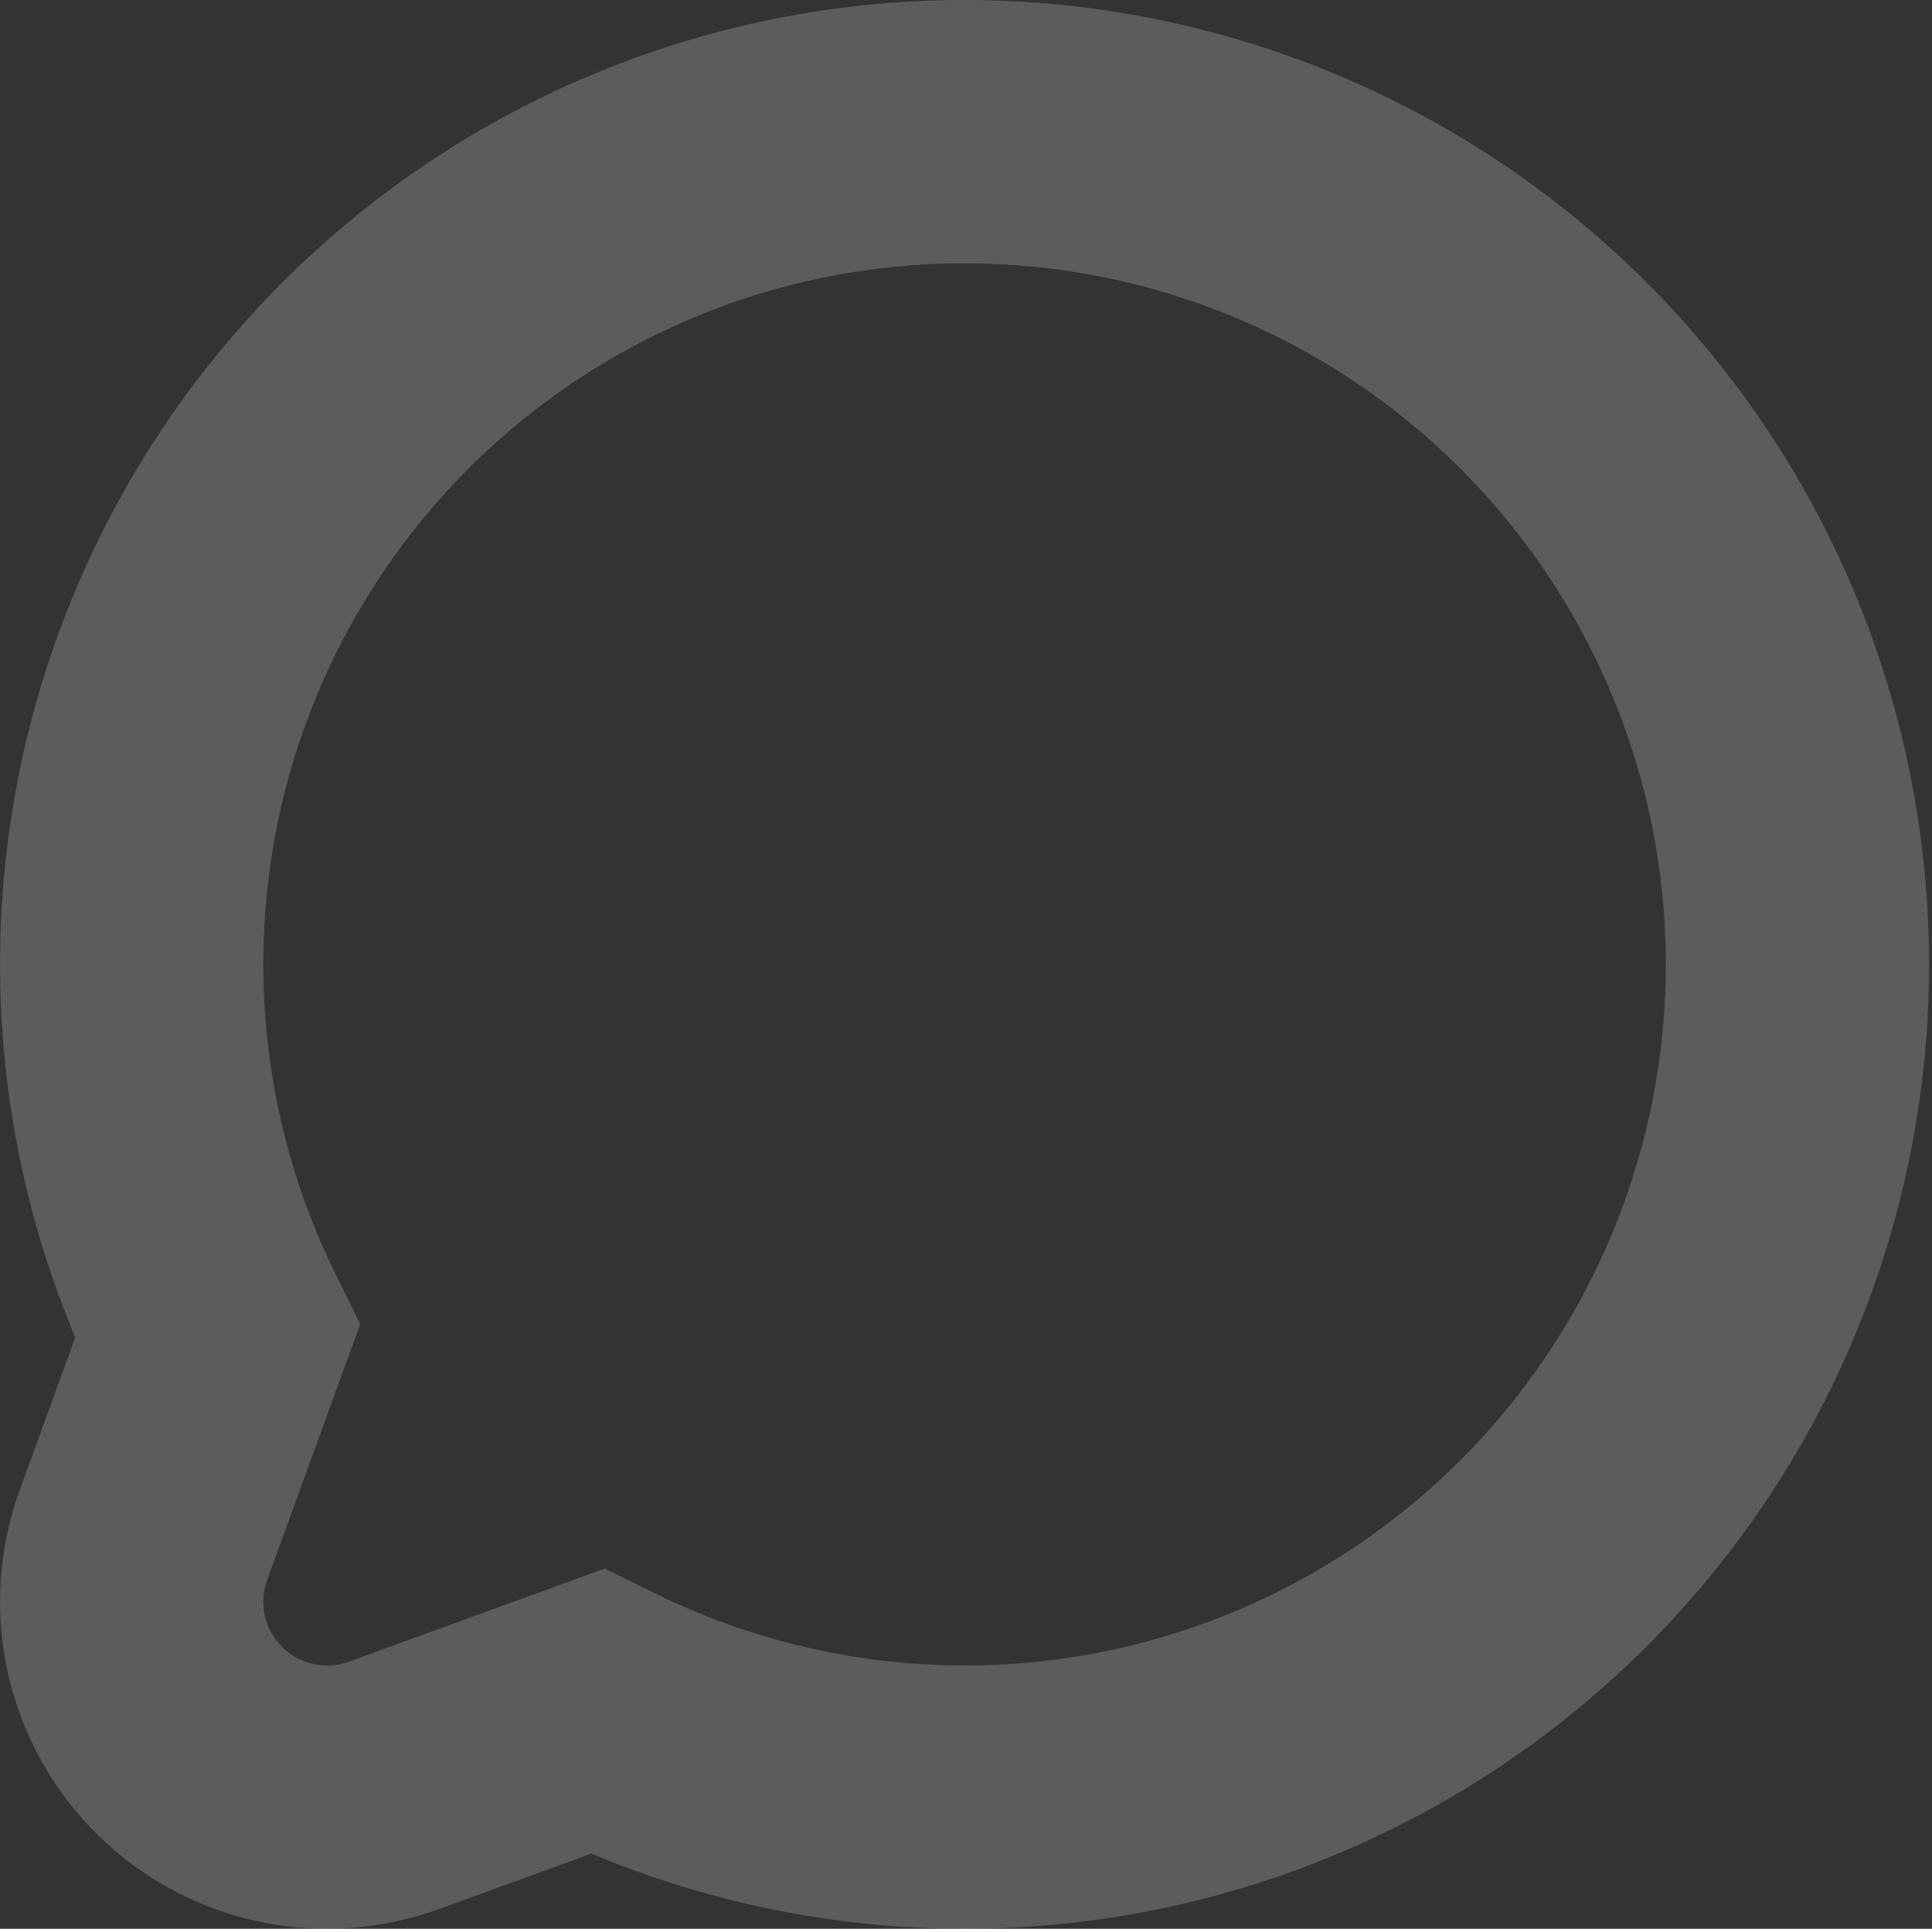 <?xml version="1.0" encoding="UTF-8"?> <svg xmlns="http://www.w3.org/2000/svg" width="587" height="586" viewBox="0 0 587 586" fill="none"><rect x="0" y="0" width="587" height="586" fill="#333333" stroke="none"/><path d="M99.334 546L99.397 546L99.461 546C106.295 545.983 113.076 544.794 119.508 542.483L119.583 542.456L119.657 542.429L181.373 519.982C210.333 534.24 241.811 542.851 274.119 545.285C312.943 548.21 351.917 542.135 388.008 527.534C424.1 512.932 456.335 490.198 482.203 461.102C508.072 432.005 526.876 397.331 537.152 359.779C547.428 322.226 548.899 282.809 541.451 244.595C534.002 206.381 517.834 170.401 494.206 139.458C470.578 108.514 440.127 83.441 405.224 66.19C370.328 48.943 331.923 39.98 292.997 40C248.357 39.983 204.509 51.783 165.905 74.199C127.296 96.618 95.311 128.859 73.198 167.645C51.086 206.43 39.635 250.379 40.009 295.023C40.328 333.134 49.255 370.592 66.019 404.633L43.592 466.334C43.591 466.337 43.59 466.34 43.589 466.342C43.588 466.345 43.587 466.347 43.586 466.35C40.328 475.31 39.276 484.923 40.519 494.376C41.763 503.834 45.267 512.853 50.736 520.67C56.206 528.486 63.478 534.869 71.937 539.278C80.397 543.688 89.794 545.993 99.334 546Z" stroke="white" stroke-opacity="0.2" stroke-width="80"></path></svg> 